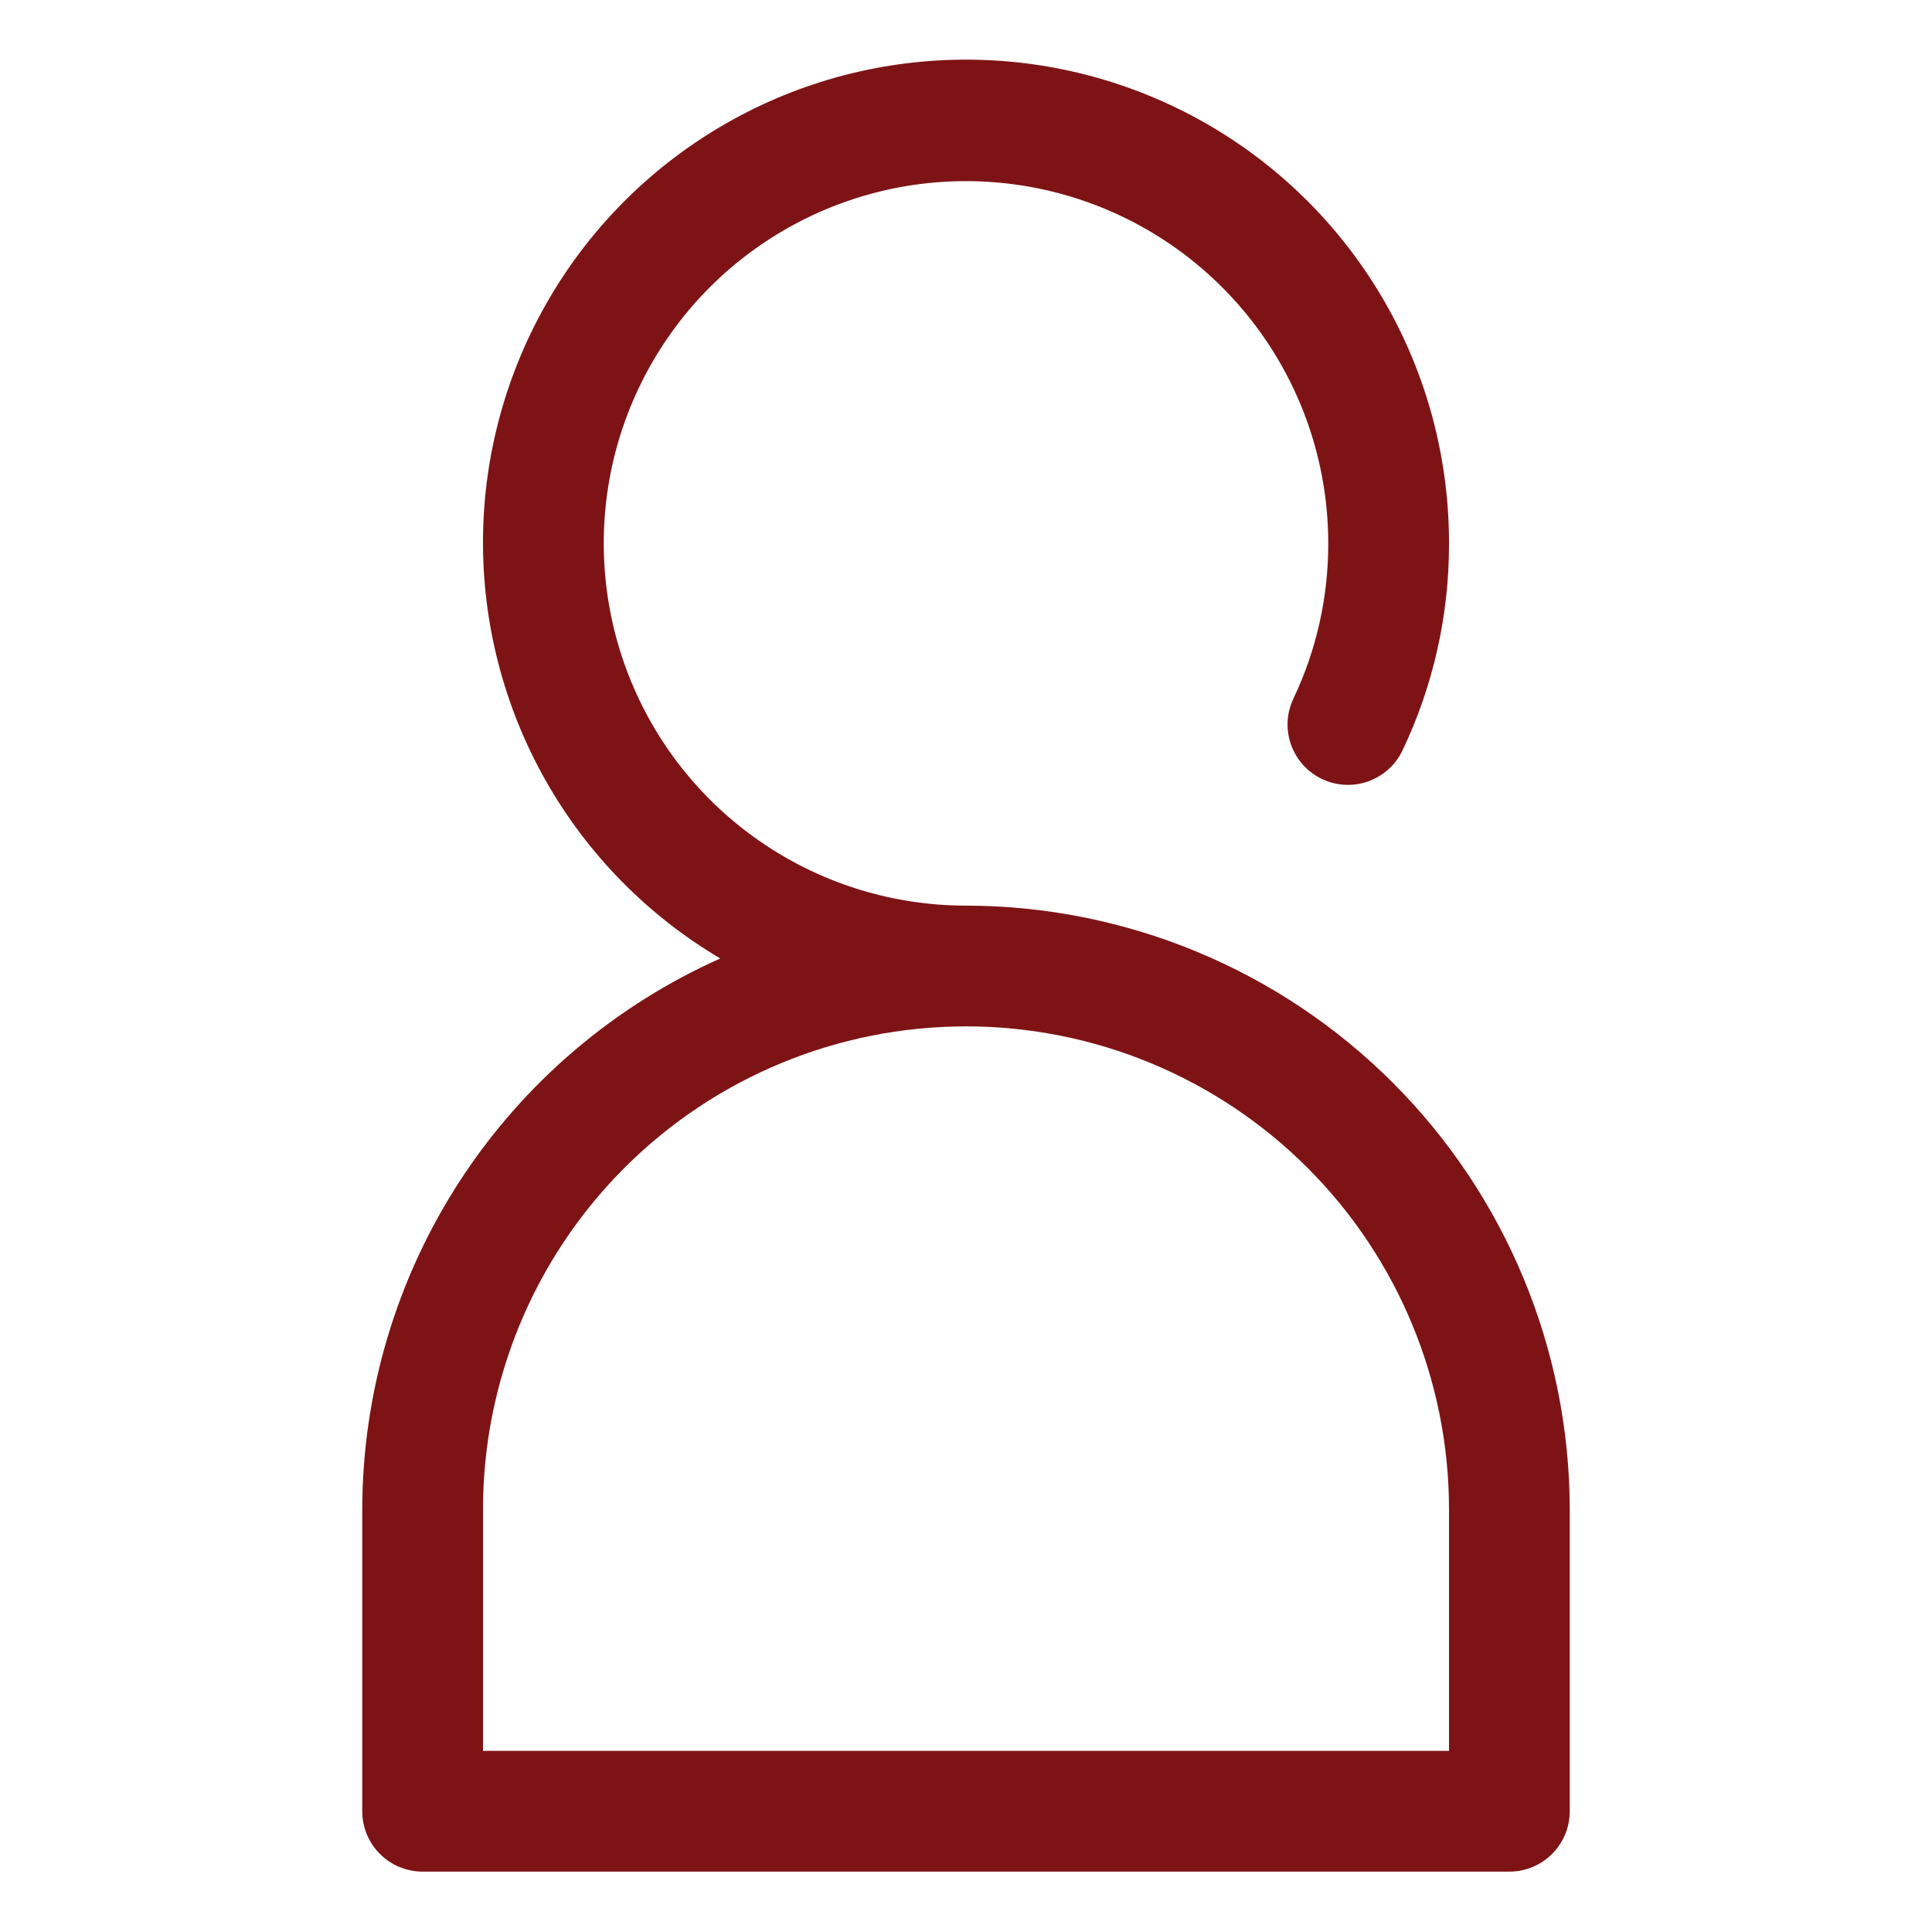 <?xml version="1.0" encoding="UTF-8"?> <svg xmlns="http://www.w3.org/2000/svg" width="32" height="32" viewBox="0 0 32 32" fill="none"> <g clip-path="url(#clip0)"> <path d="M16 15C14.813 15 13.653 14.648 12.667 13.989C11.68 13.33 10.911 12.393 10.457 11.296C10.003 10.2 9.884 8.993 10.115 7.829C10.347 6.666 10.918 5.597 11.757 4.757C12.597 3.918 13.666 3.347 14.829 3.115C15.993 2.884 17.2 3.003 18.296 3.457C19.392 3.911 20.329 4.68 20.989 5.667C21.648 6.653 22 7.813 22 9C22.002 9.889 21.805 10.768 21.423 11.571C21.309 11.81 21.295 12.085 21.384 12.335C21.473 12.585 21.657 12.79 21.897 12.903C22.137 13.017 22.412 13.031 22.661 12.942C22.911 12.853 23.116 12.669 23.23 12.429C23.74 11.358 24.003 10.186 24 9C24.002 7.599 23.636 6.221 22.939 5.006C22.241 3.79 21.237 2.779 20.026 2.074C18.815 1.369 17.44 0.994 16.038 0.988C14.637 0.981 13.258 1.342 12.041 2.036C10.823 2.729 9.809 3.731 9.1 4.94C8.391 6.148 8.011 7.522 8 8.923C7.989 10.325 8.346 11.704 9.036 12.925C9.726 14.144 10.723 15.162 11.93 15.875C10.167 16.662 8.668 17.942 7.616 19.561C6.564 21.18 6.003 23.069 6 25V30C6 30.265 6.105 30.52 6.293 30.707C6.48 30.895 6.735 31 7 31H25C25.265 31 25.52 30.895 25.707 30.707C25.895 30.52 26 30.265 26 30V25C25.997 22.349 24.943 19.807 23.068 17.932C21.193 16.058 18.651 15.003 16 15V15ZM24 29H8V25C8 22.878 8.843 20.843 10.343 19.343C11.843 17.843 13.878 17 16 17C18.122 17 20.157 17.843 21.657 19.343C23.157 20.843 24 22.878 24 25V29Z" fill="#7E1315"></path> </g> <defs> <clipPath id="clip0"> <rect width="32" height="32" fill="white"></rect> </clipPath> </defs> </svg> 